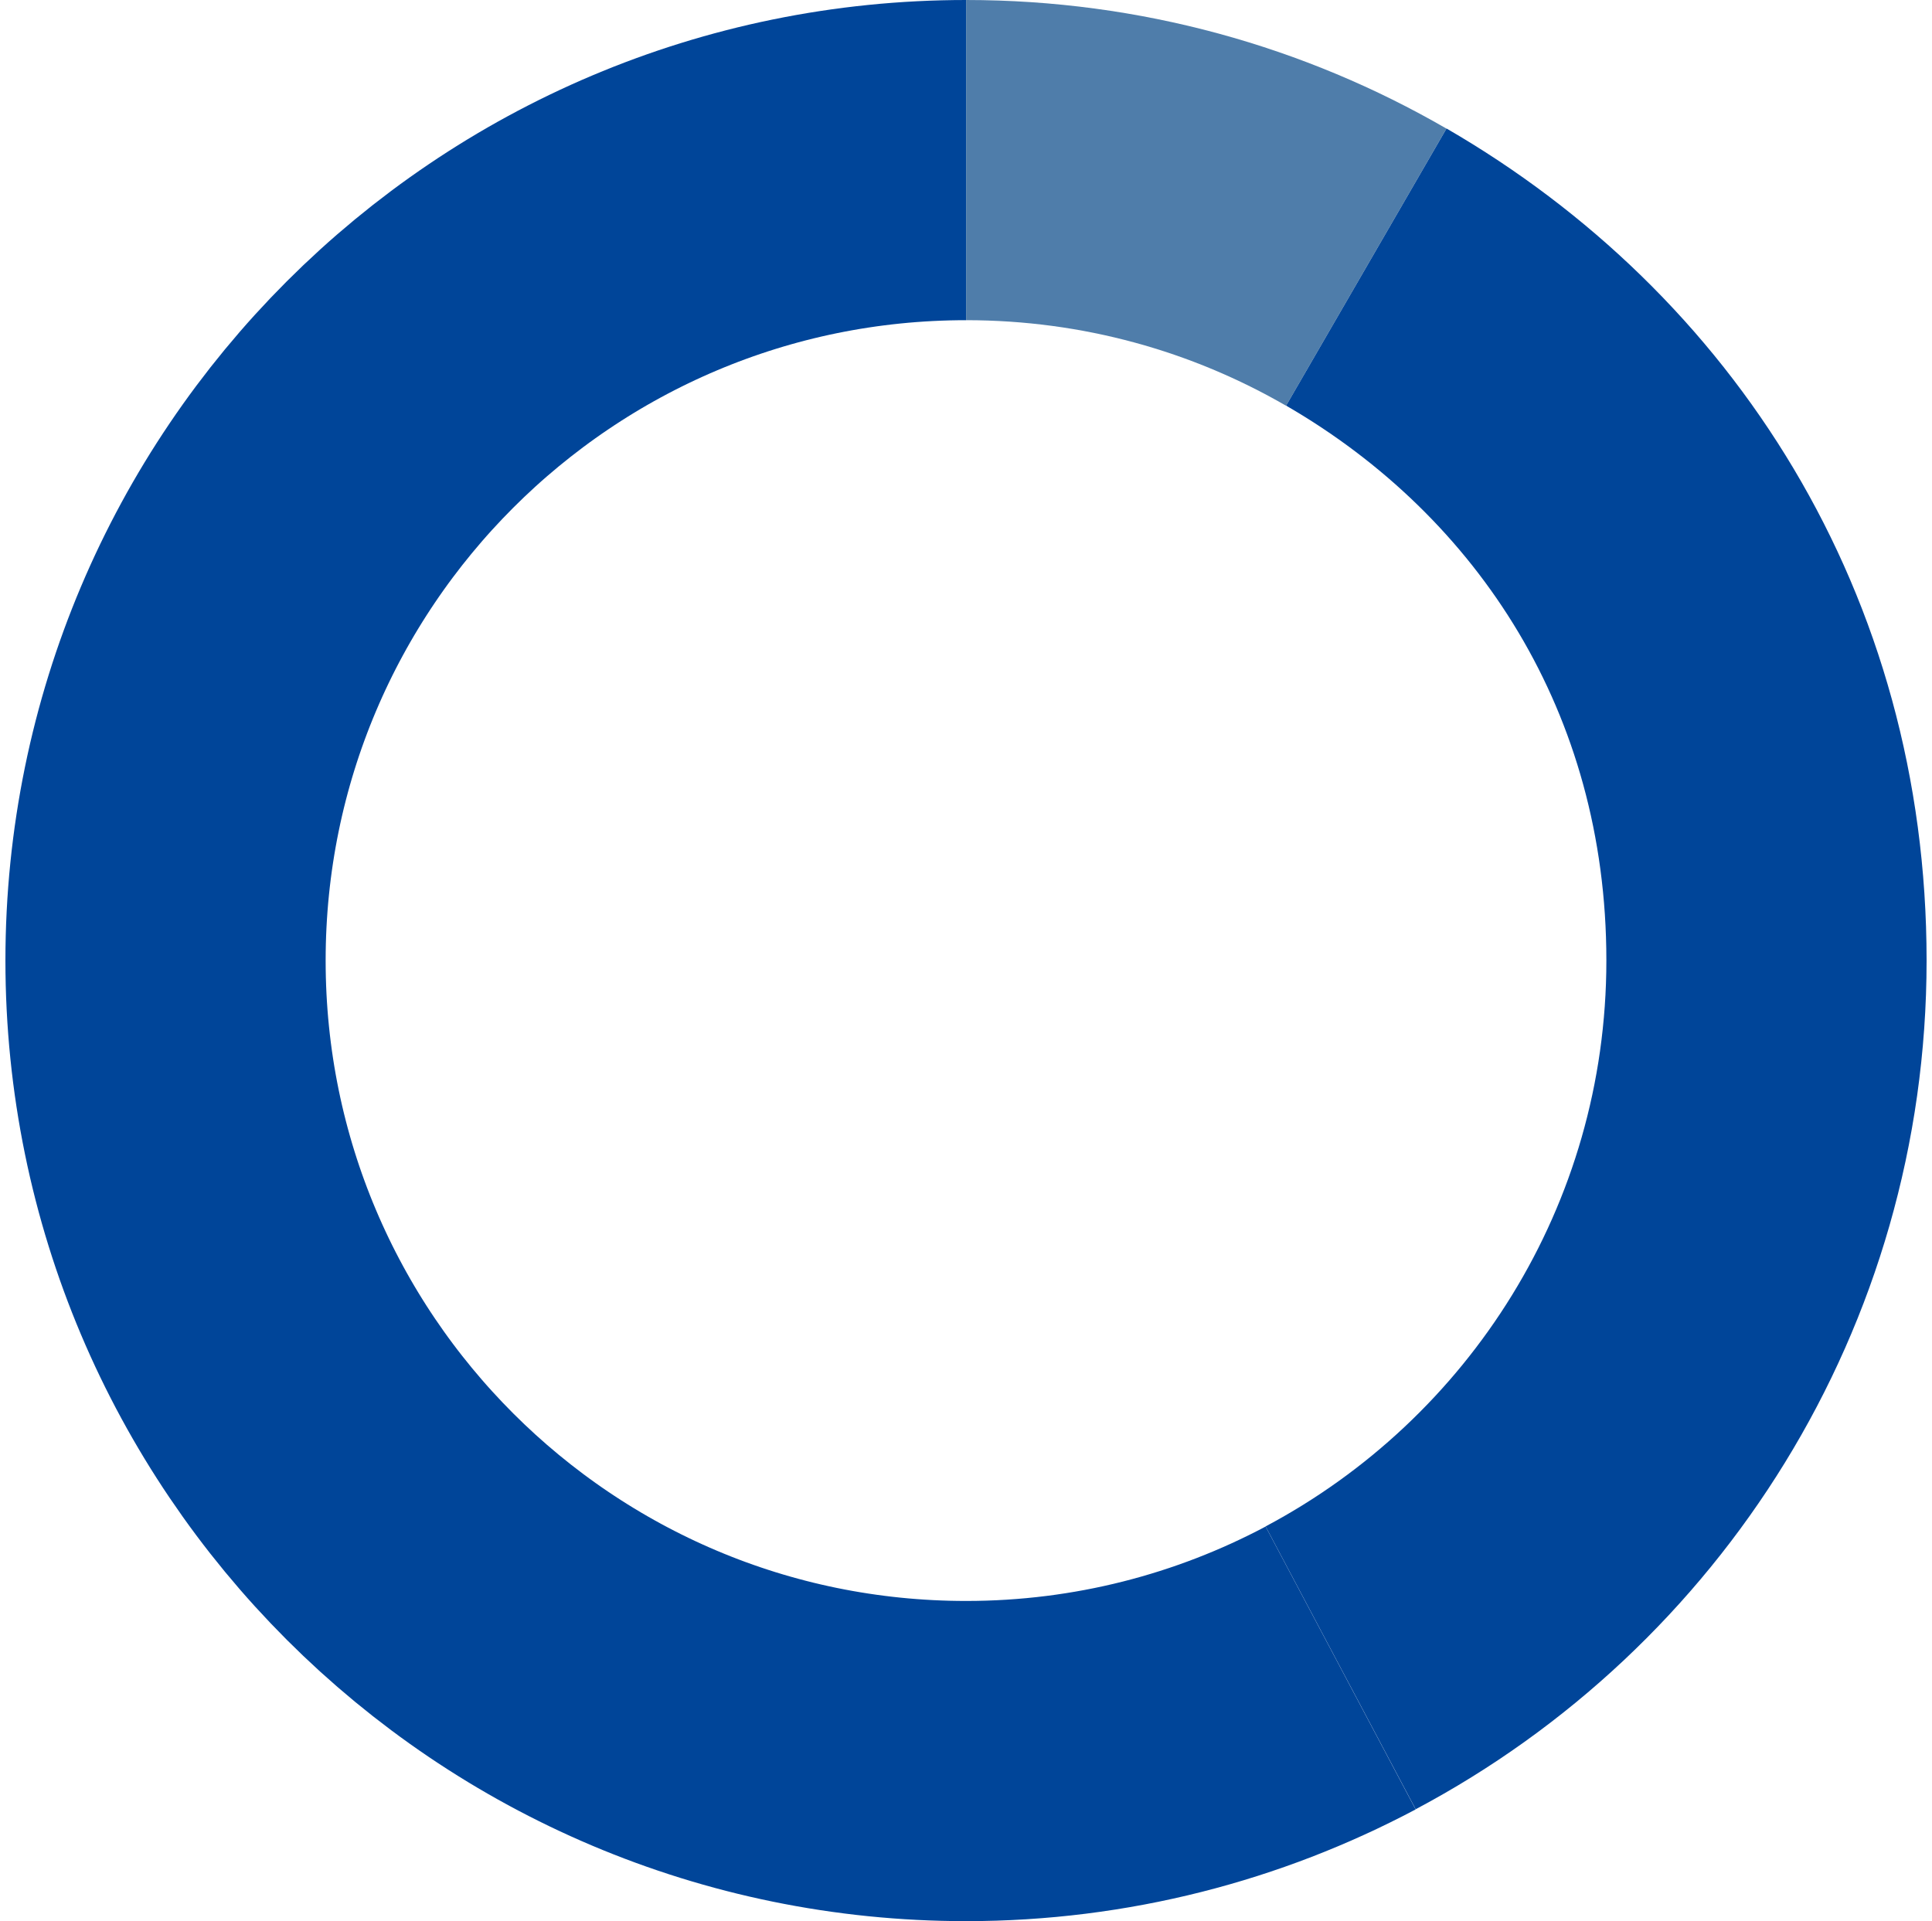 <svg width="181" height="180" viewBox="0 0 181 180" fill="none" xmlns="http://www.w3.org/2000/svg">
<path d="M90.507 15C49.086 15 15.508 48.578 15.508 90C15.508 131.422 49.086 165 90.507 165C103.184 165 115.126 161.834 125.598 156.28" stroke="#004599" stroke-width="30" stroke-miterlimit="10"/>
<path d="M125.598 156.266C149.326 143.675 165.493 118.731 165.493 89.986C165.493 61.241 150.414 37.993 128 25.02" stroke="#004599" stroke-width="30" stroke-miterlimit="10"/>
<path d="M128.001 25.034C116.963 18.646 104.16 15 90.508 15" stroke="#4F7DAA" stroke-width="30" stroke-miterlimit="10"/>
</svg>
